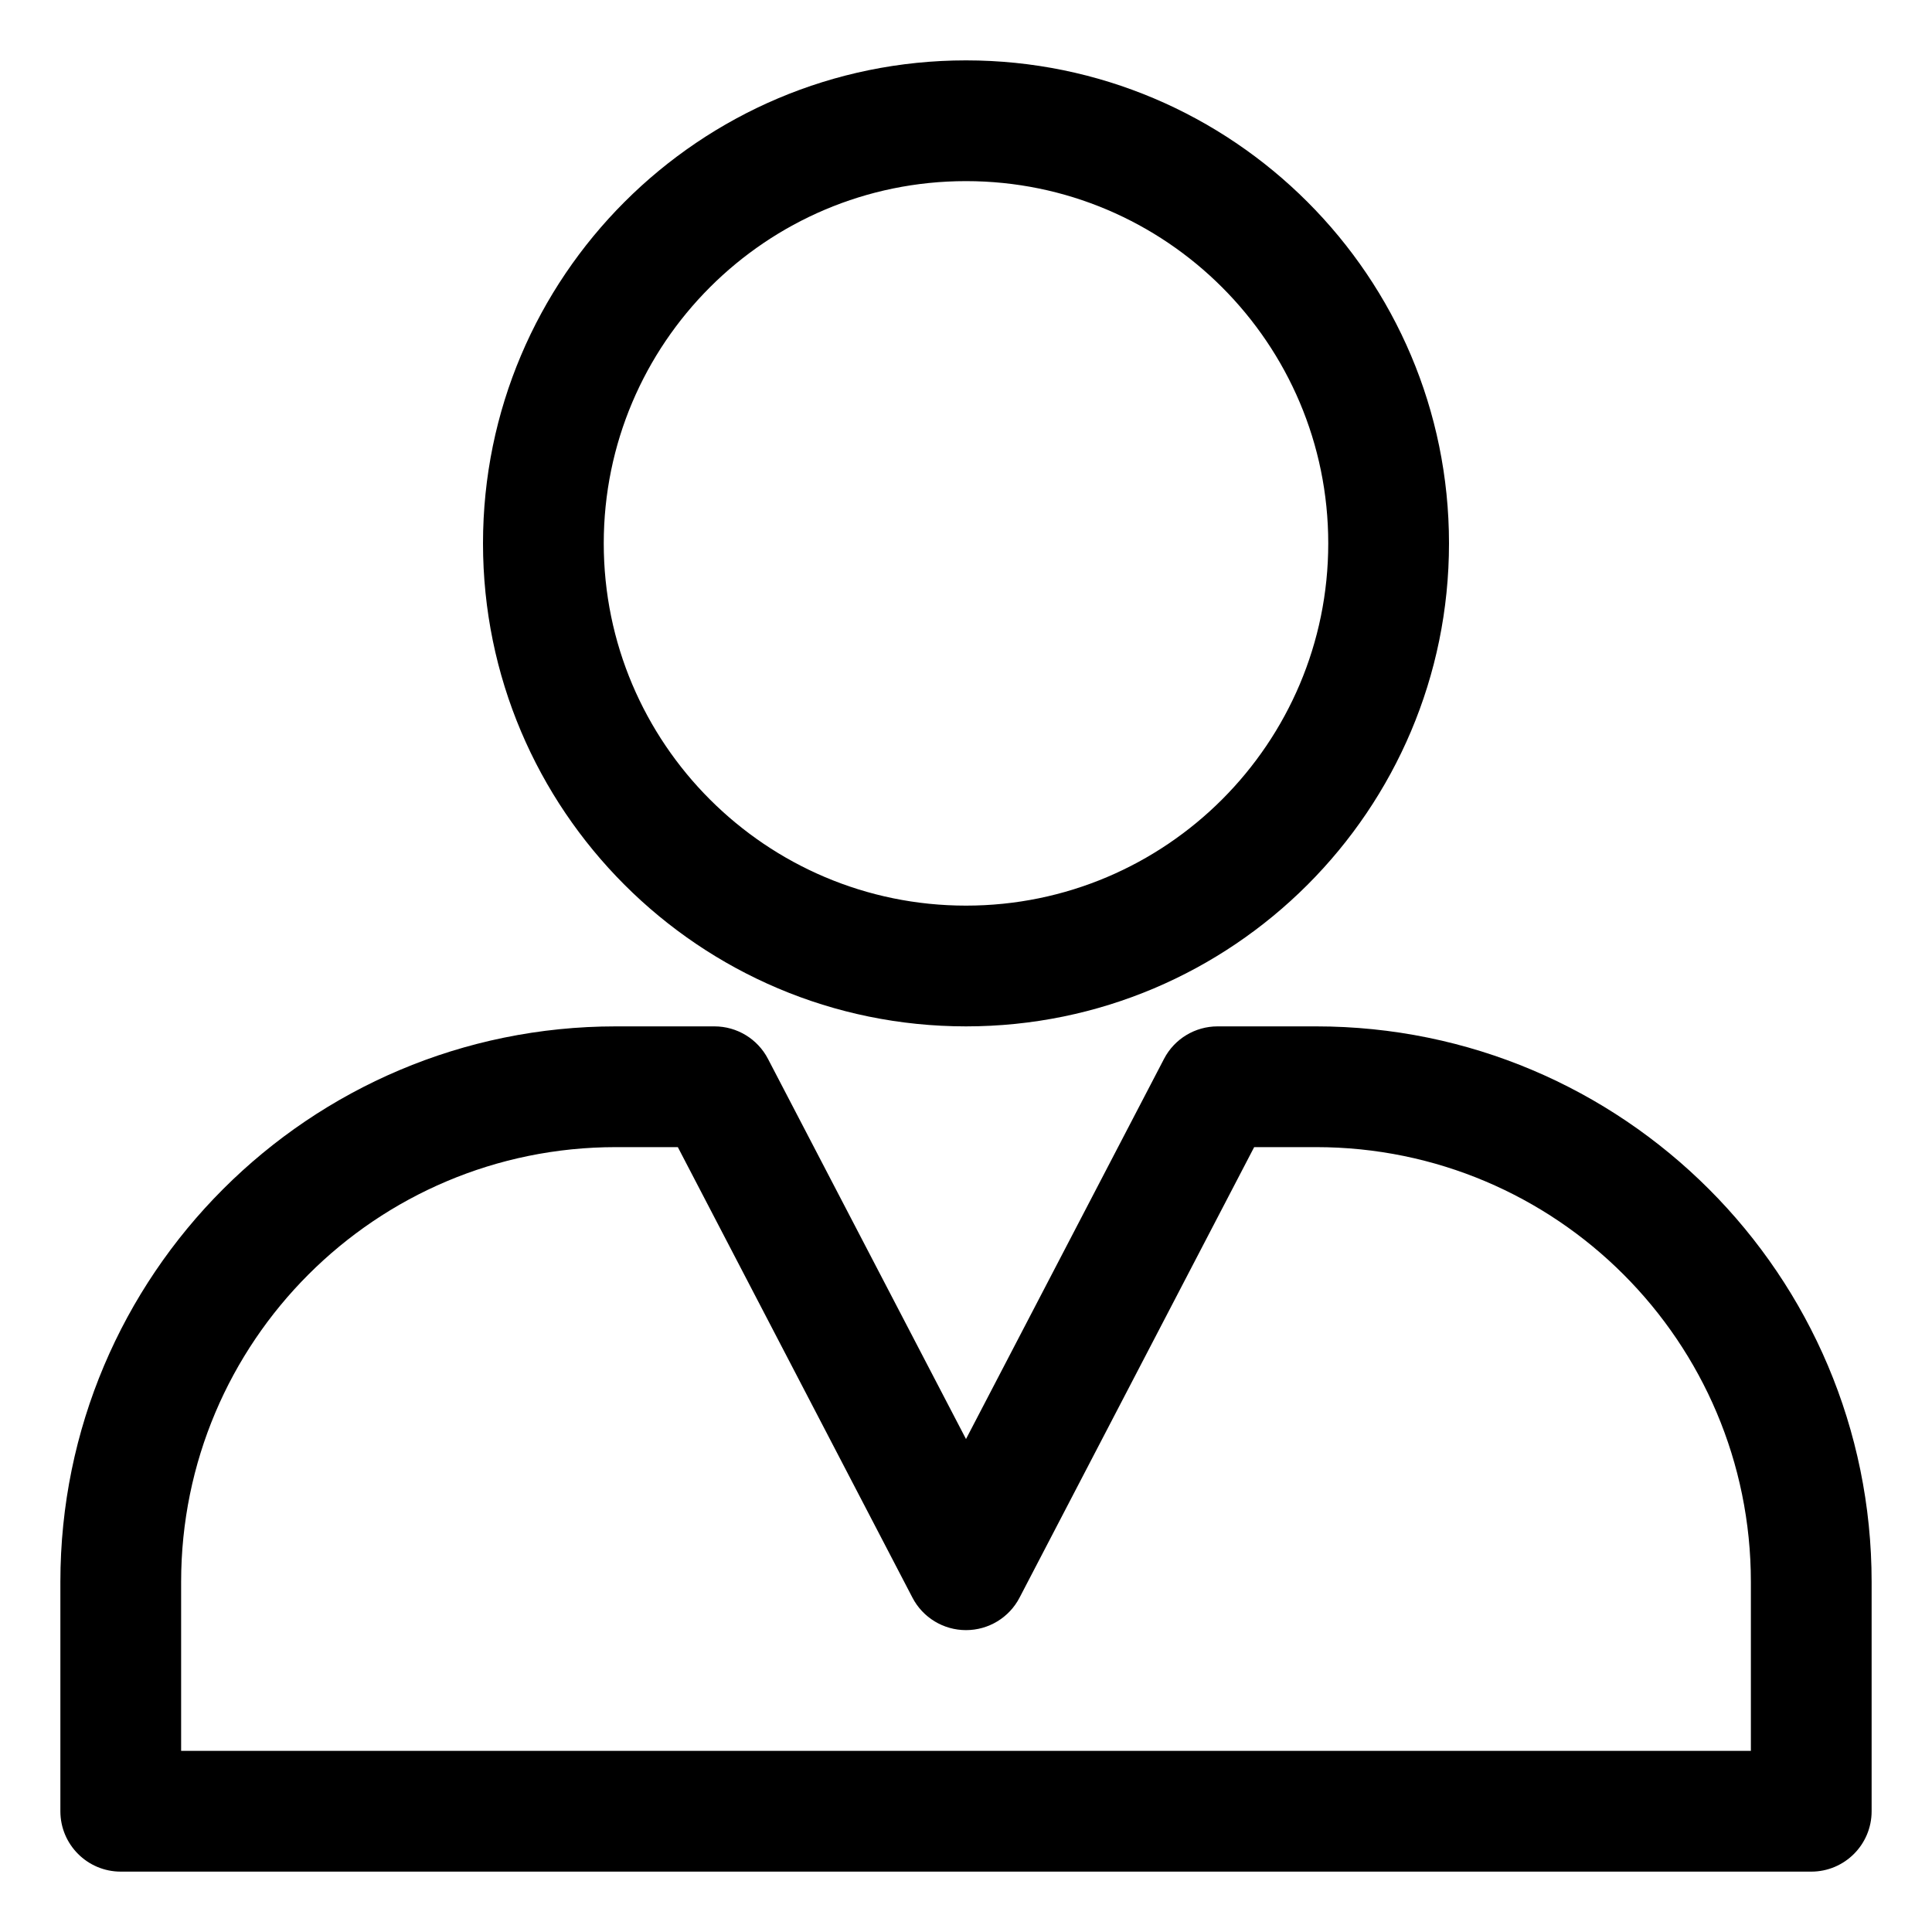 <?xml version="1.0" encoding="UTF-8" standalone="no"?> <svg xmlns="http://www.w3.org/2000/svg" xmlns:xlink="http://www.w3.org/1999/xlink" xmlns:serif="http://www.serif.com/" width="100%" height="100%" viewBox="0 0 32 32" version="1.1" xml:space="preserve" style="fill-rule:evenodd;clip-rule:evenodd;stroke-linejoin:round;stroke-miterlimit:2;"> <g transform="matrix(1,0,0,1,-52,-52)"> <g id="Design-Here"> </g> <path d="M64.72,69.538C64.548,69.207 64.206,69 63.833,69L62.202,69C57.12,69 53,73.12 53,78.202C53,81.258 53,82 53,82C53,82.552 53.448,83 54,83L82,83C82.552,83 83,82.552 83,82L83,78.202C83,73.12 78.88,69 73.798,69L72.167,69C71.794,69 71.452,69.207 71.28,69.538L68,75.835C68,75.835 64.72,69.538 64.72,69.538ZM63.227,71L67.113,78.462C67.285,78.793 67.627,79 68,79C68.373,79 68.715,78.793 68.887,78.462L72.773,71C72.773,71 73.798,71 73.798,71C77.776,71 81,74.224 81,78.202C81,78.202 81,81 81,81C81,81 55,81 55,81C55,81 55,78.202 55,78.202C55,74.224 58.224,71 62.202,71L63.227,71ZM68,53C63.585,53 60,56.585 60,61C60,65.415 63.585,69 68,69C72.415,69 76,65.415 76,61C76,56.585 72.415,53 68,53ZM68,55C71.311,55 74,57.689 74,61C74,64.311 71.311,67 68,67C64.689,67 62,64.311 62,61C62,57.689 64.689,55 68,55Z"></path> </g> </svg> 